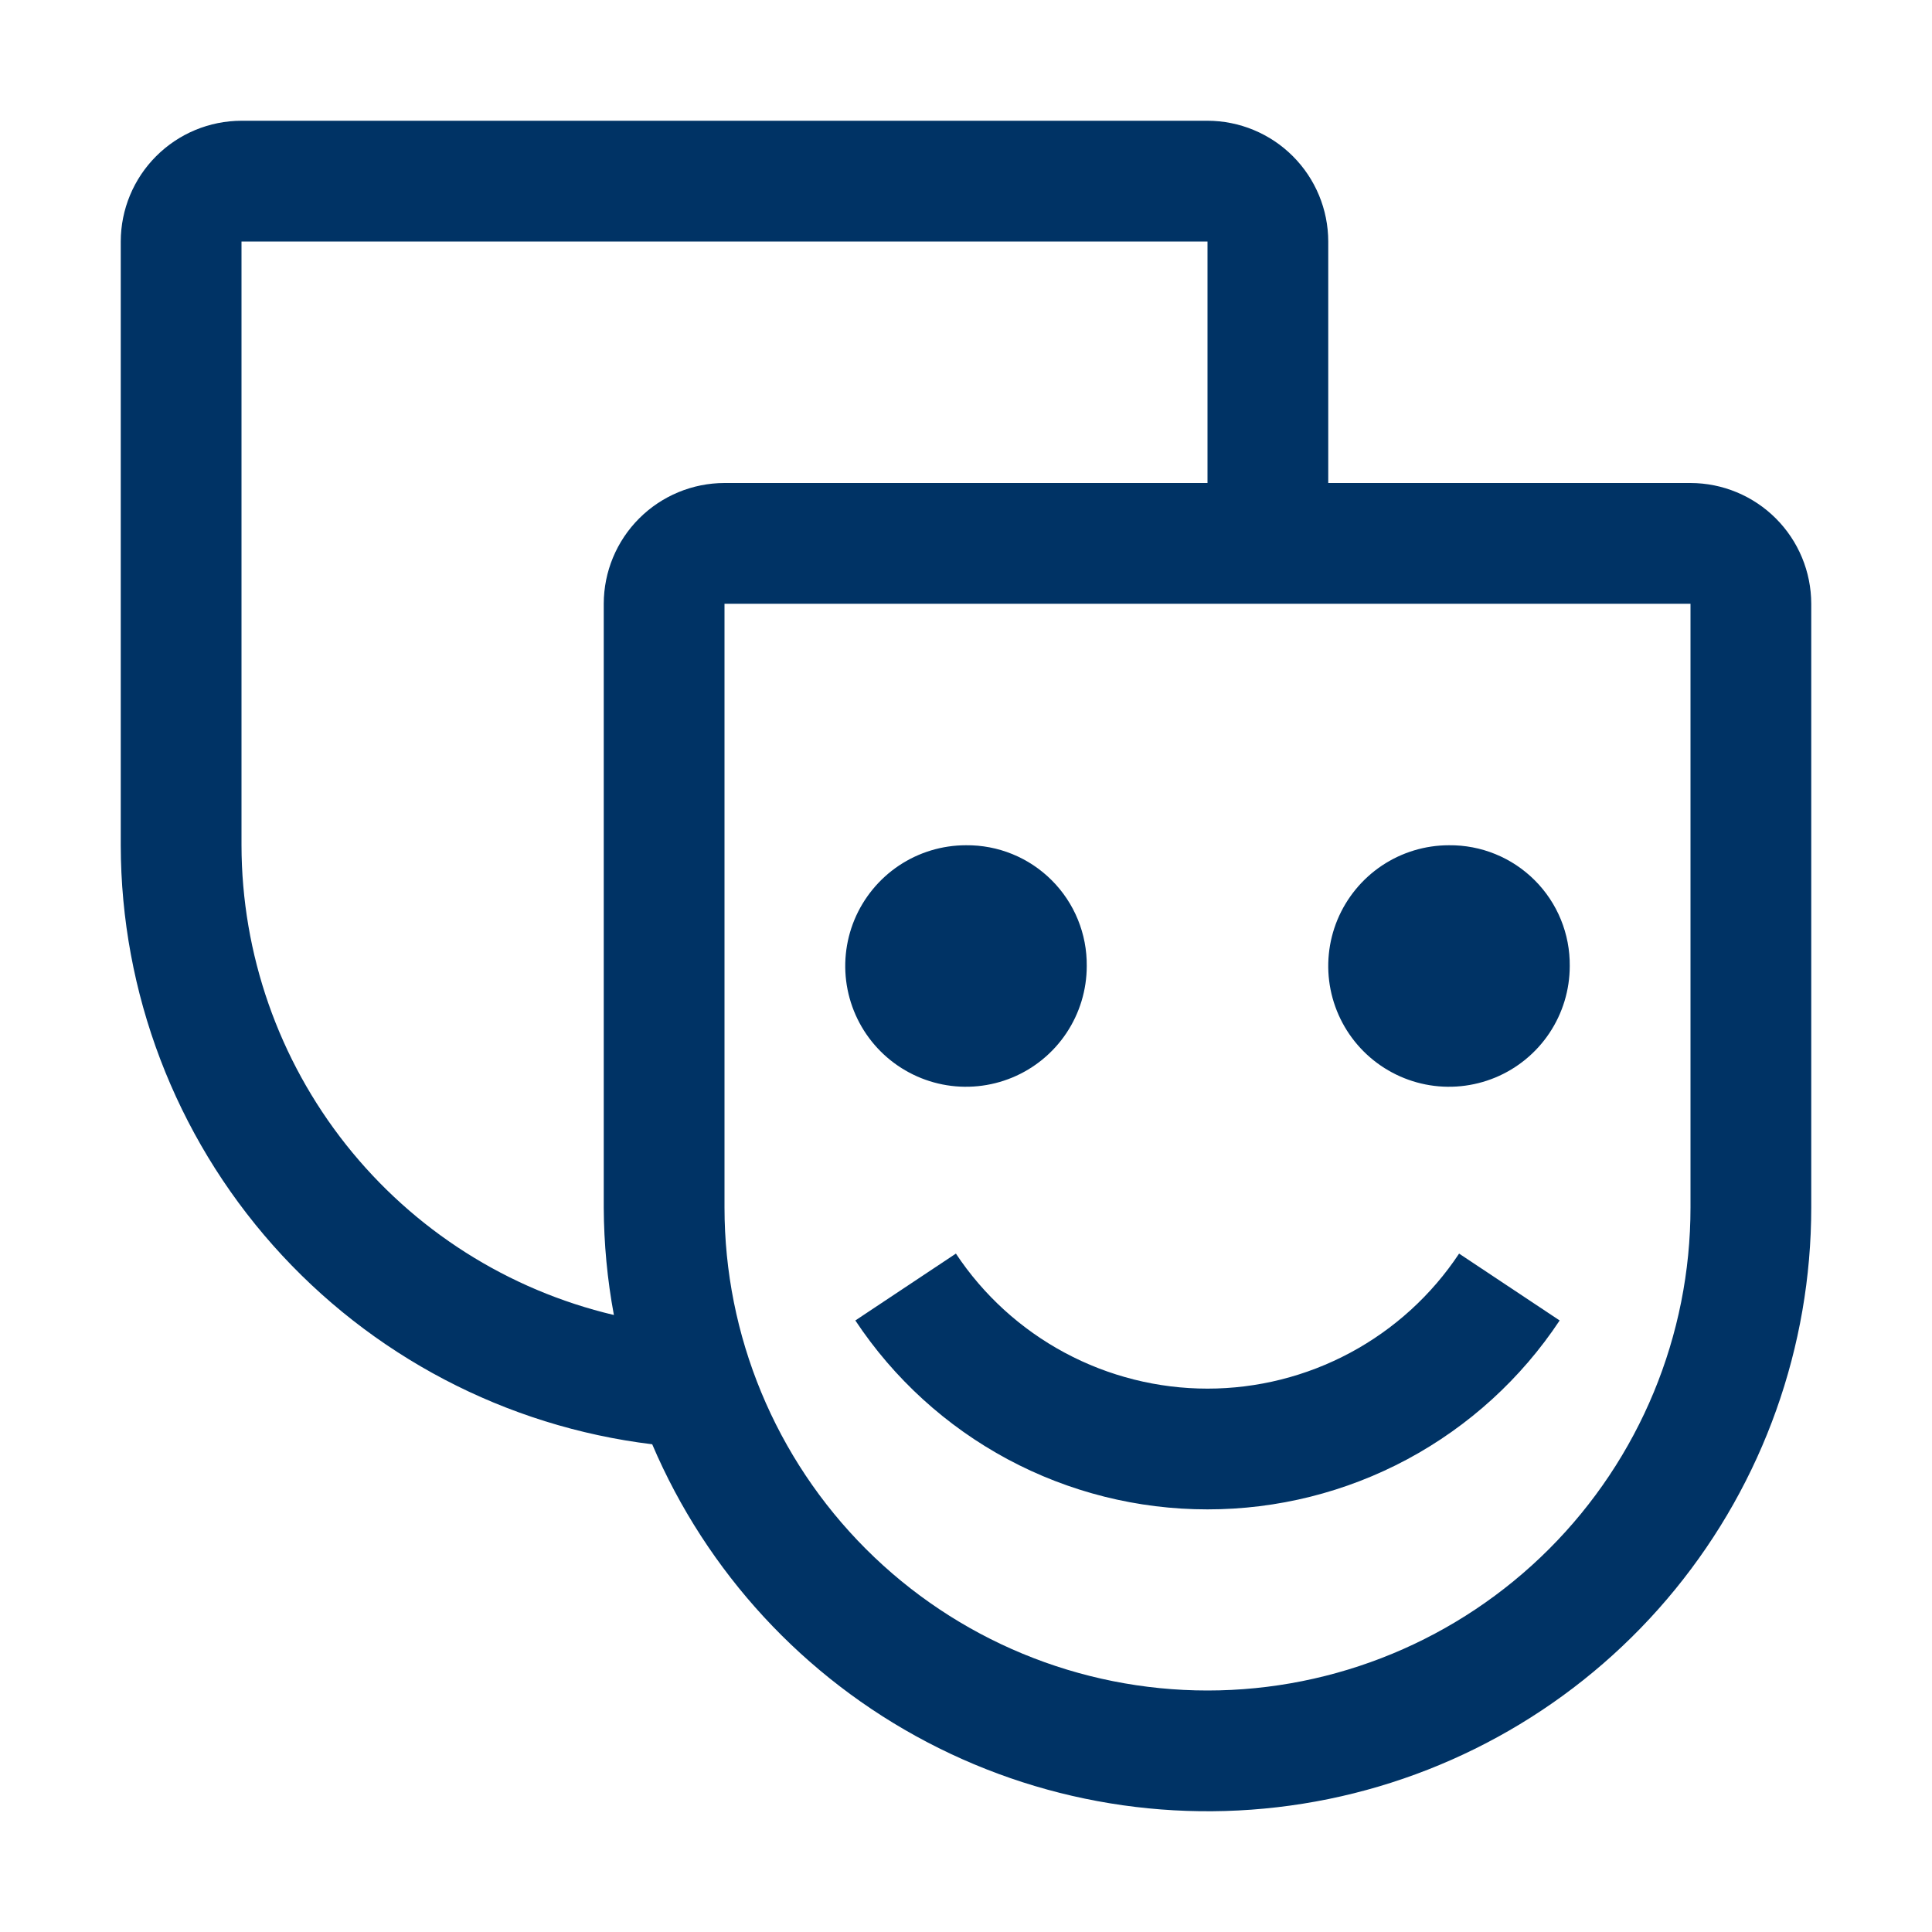 <svg width="36" height="36" viewBox="0 0 36 36" fill="none" xmlns="http://www.w3.org/2000/svg">
<path fill-rule="evenodd" clip-rule="evenodd" d="M24.75 9H31.5C32.096 9.001 32.668 9.238 33.09 9.66C33.512 10.082 33.749 10.653 33.75 11.25V22.5C33.75 25.093 32.855 27.606 31.215 29.615C29.576 31.623 27.293 33.004 24.753 33.523C22.212 34.041 19.571 33.667 17.275 32.462C14.979 31.258 13.169 29.297 12.153 26.912C9.425 26.58 6.912 25.262 5.088 23.206C3.264 21.151 2.254 18.498 2.25 15.75V4.5C2.251 3.903 2.488 3.332 2.91 2.91C3.332 2.488 3.903 2.251 4.5 2.25H22.5C23.096 2.251 23.668 2.488 24.09 2.91C24.512 3.332 24.749 3.903 24.75 4.5V9ZM4.5 4.5V15.75C4.503 17.777 5.19 19.743 6.449 21.331C7.709 22.92 9.466 24.037 11.439 24.503C11.316 23.842 11.253 23.172 11.25 22.5V11.25C11.251 10.653 11.488 10.082 11.91 9.66C12.332 9.238 12.903 9.001 13.5 9H22.5V4.5H4.5ZM28.864 28.864C30.552 27.176 31.5 24.887 31.5 22.5V11.25H13.5V22.5C13.5 24.887 14.448 27.176 16.136 28.864C17.824 30.552 20.113 31.5 22.5 31.5C24.887 31.5 27.176 30.552 28.864 28.864ZM18 15.75C17.555 15.75 17.12 15.882 16.75 16.129C16.38 16.377 16.092 16.728 15.921 17.139C15.751 17.55 15.706 18.003 15.793 18.439C15.88 18.875 16.094 19.276 16.409 19.591C16.724 19.906 17.125 20.12 17.561 20.207C17.997 20.294 18.45 20.249 18.861 20.079C19.272 19.909 19.624 19.62 19.871 19.25C20.118 18.88 20.25 18.445 20.25 18C20.253 17.704 20.197 17.41 20.085 17.136C19.973 16.861 19.807 16.612 19.598 16.403C19.388 16.193 19.139 16.027 18.864 15.915C18.59 15.803 18.296 15.747 18 15.75ZM25.75 16.129C26.12 15.882 26.555 15.75 27 15.75C27.296 15.747 27.59 15.803 27.864 15.915C28.139 16.027 28.388 16.193 28.598 16.403C28.807 16.612 28.973 16.861 29.085 17.136C29.197 17.41 29.253 17.704 29.25 18C29.25 18.445 29.118 18.88 28.871 19.25C28.624 19.62 28.272 19.909 27.861 20.079C27.45 20.249 26.997 20.294 26.561 20.207C26.125 20.12 25.724 19.906 25.409 19.591C25.094 19.276 24.88 18.875 24.793 18.439C24.706 18.003 24.751 17.55 24.921 17.139C25.092 16.728 25.38 16.377 25.75 16.129ZM18.776 27.191C19.921 27.805 21.201 28.126 22.5 28.125C23.799 28.126 25.079 27.805 26.224 27.191C27.369 26.576 28.344 25.688 29.062 24.605L27.188 23.359C26.675 24.133 25.978 24.767 25.16 25.206C24.342 25.645 23.428 25.875 22.5 25.875C21.572 25.875 20.658 25.645 19.84 25.206C19.022 24.767 18.325 24.133 17.812 23.359L15.938 24.605C16.656 25.688 17.631 26.576 18.776 27.191Z" fill="#003365"/>
</svg>
